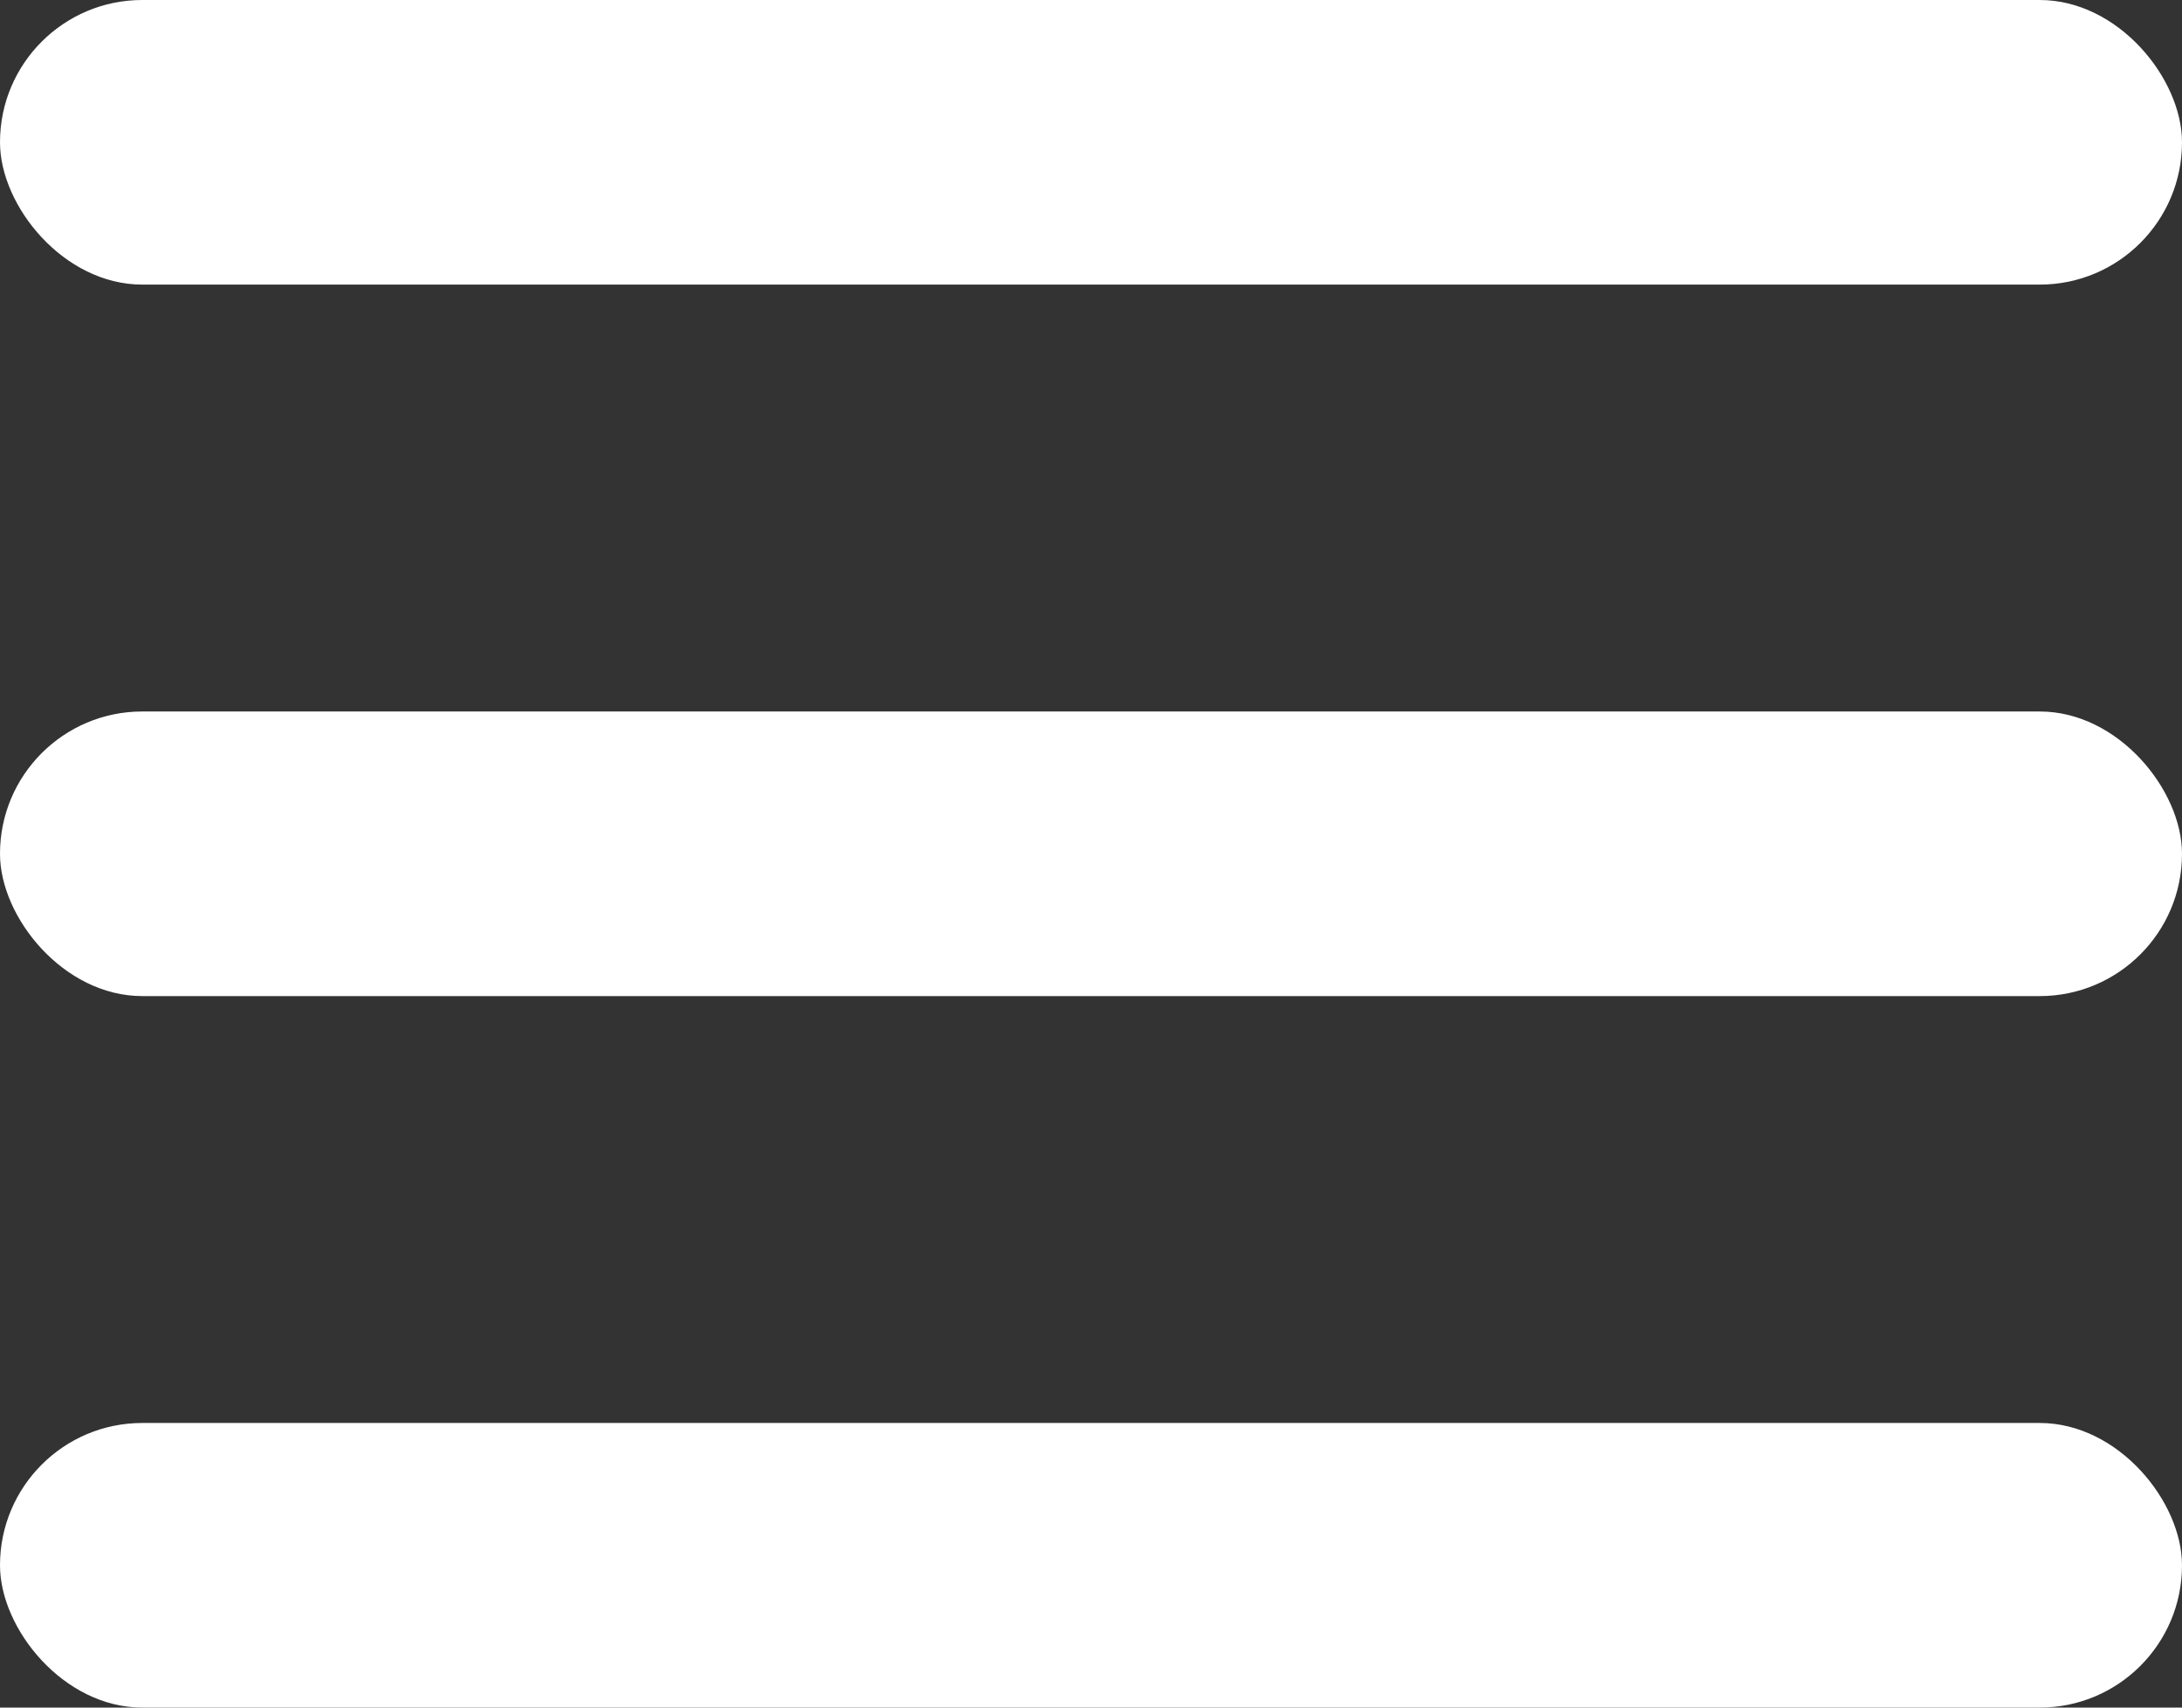 <svg xmlns="http://www.w3.org/2000/svg" viewBox="0 0 32.881 25.733">
  <rect x="0" y="0" width="32.881" height="25.733" fill="#333333" stroke="none"/>
  <defs>
    <style>
      .cls-1 {
        fill: #fff;
      }
    </style>
  </defs>
  <g id="Group_672" data-name="Group 672" transform="translate(-327.148 -23.4)">
    <rect id="Rectangle_774" data-name="Rectangle 774" class="cls-1" width="32.881" height="4.289" rx="2.144" transform="translate(327.148 23.4)"/>
    <rect id="Rectangle_775" data-name="Rectangle 775" class="cls-1" width="32.881" height="4.289" rx="2.144" transform="translate(327.148 34.122)"/>
    <rect id="Rectangle_776" data-name="Rectangle 776" class="cls-1" width="32.881" height="4.289" rx="2.144" transform="translate(327.148 44.844)"/>
  </g>
</svg>

